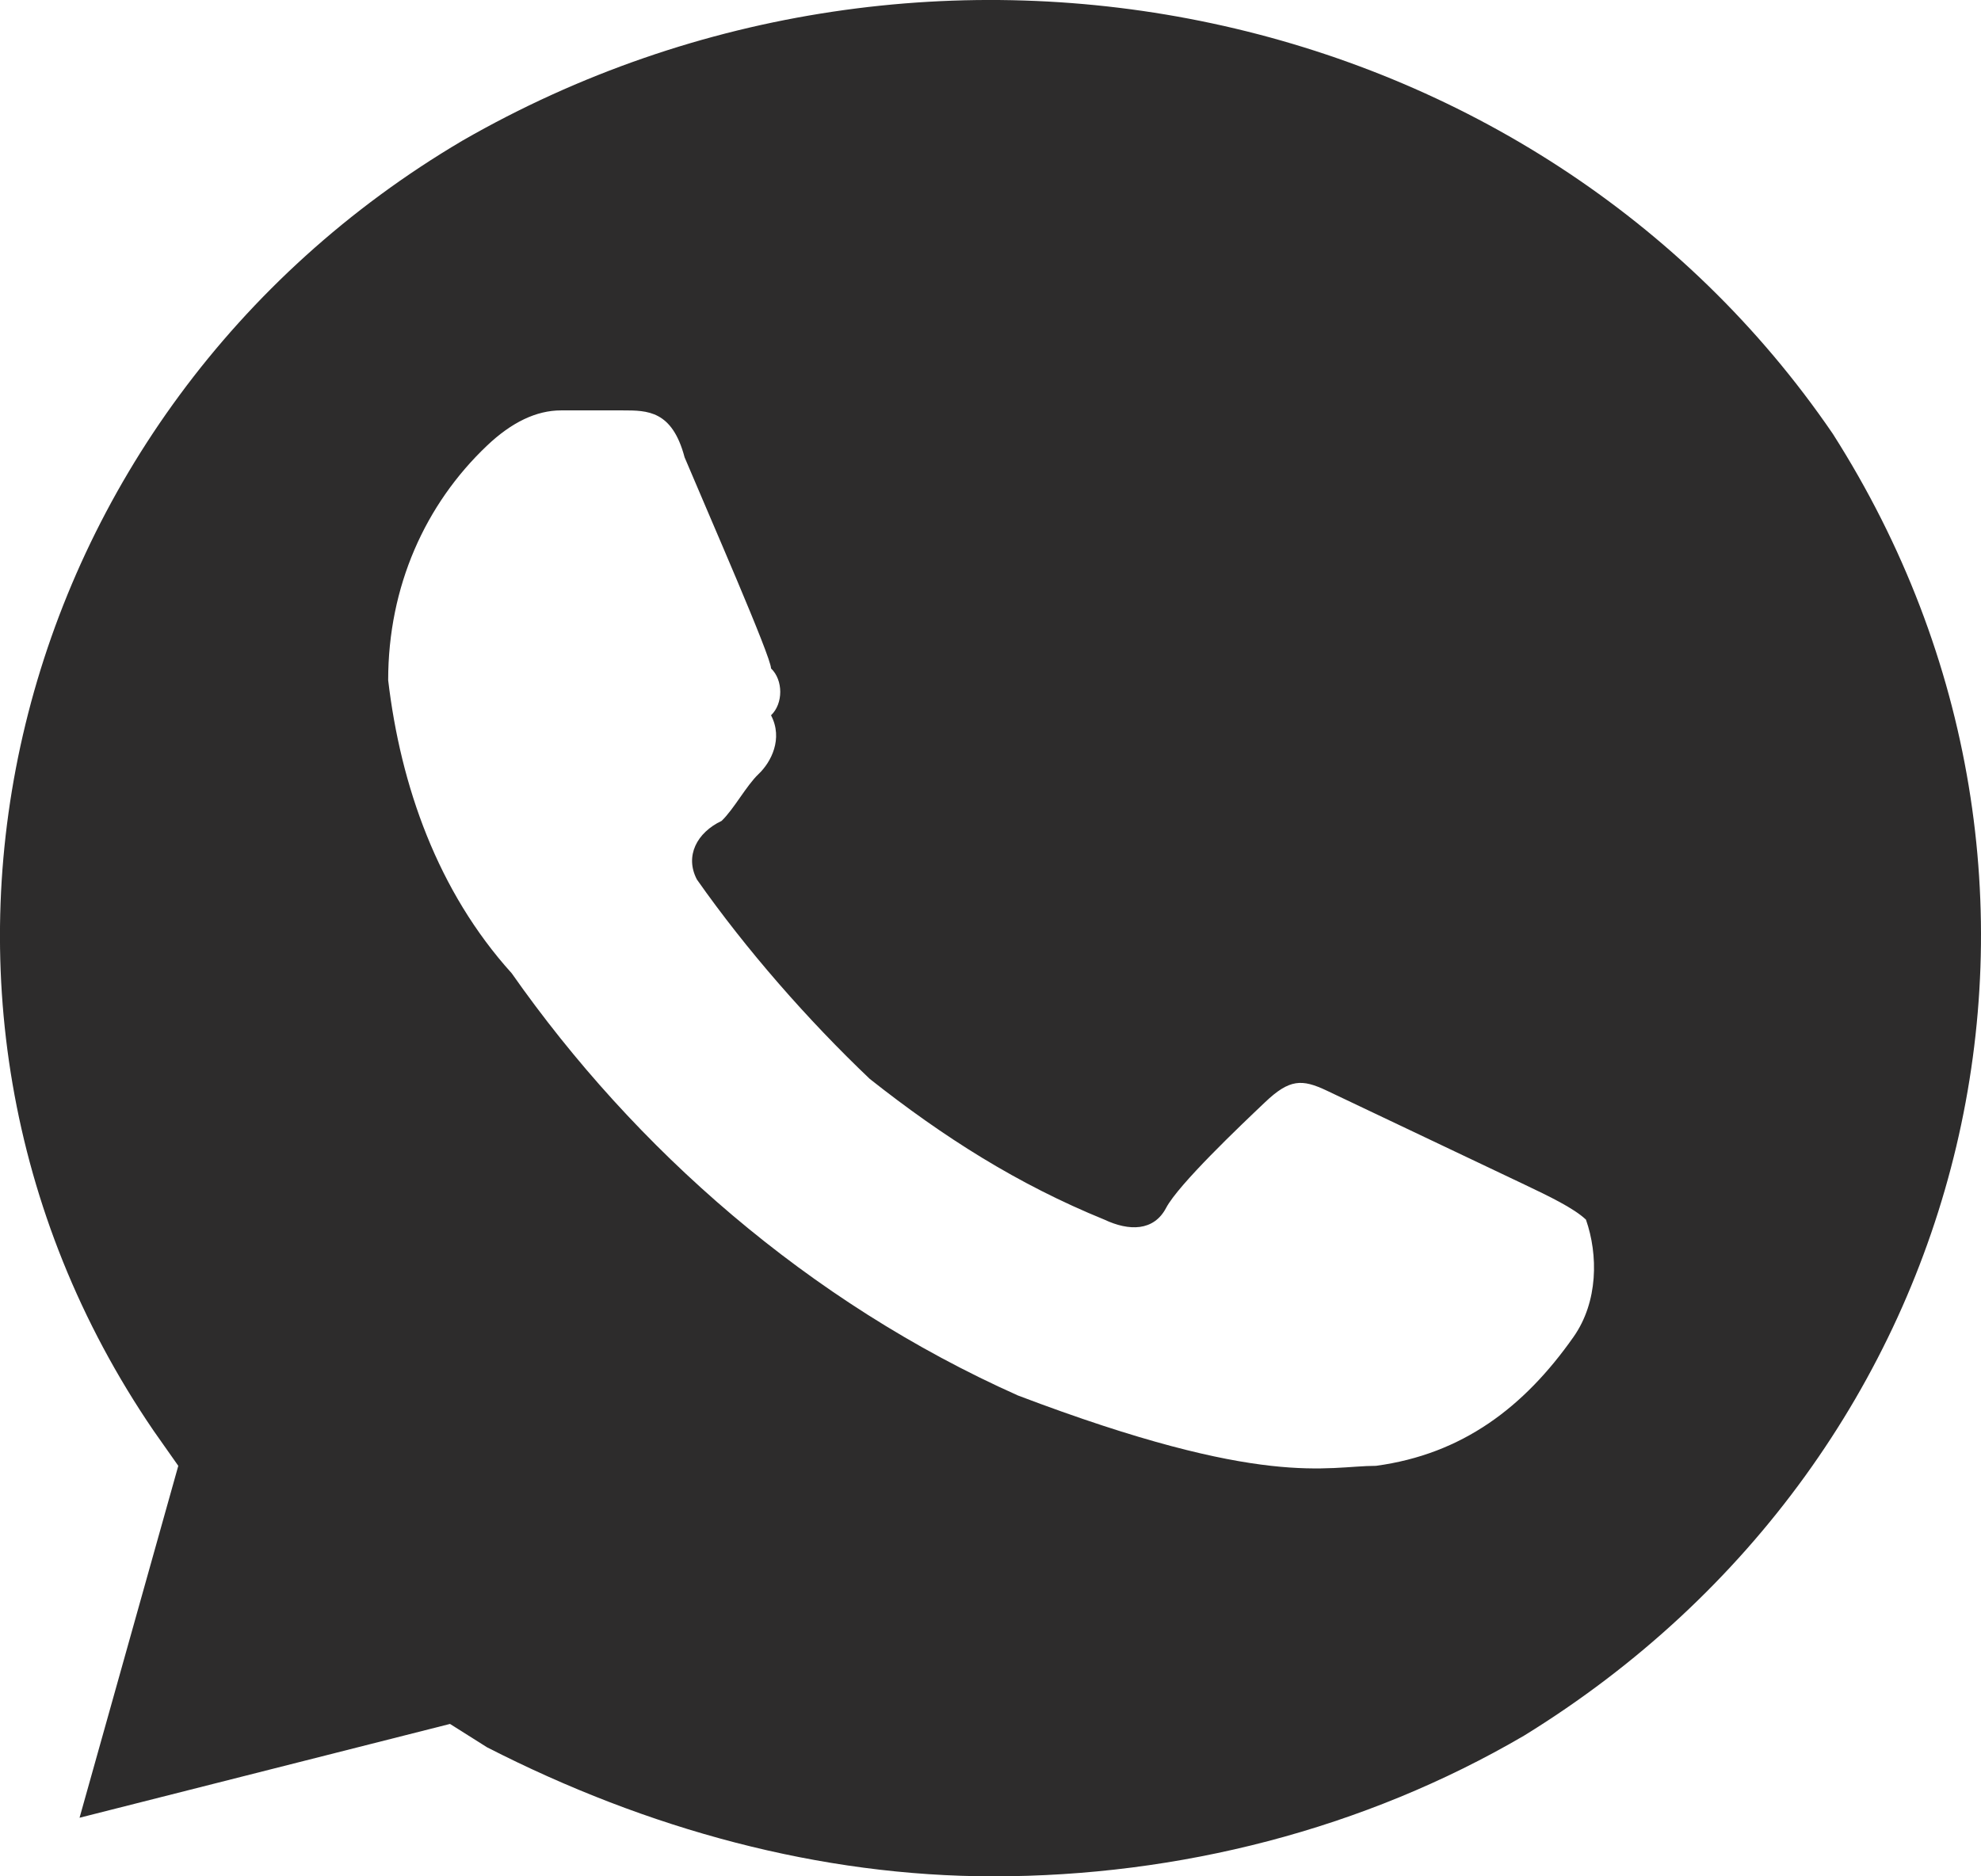 <?xml version="1.0" encoding="UTF-8"?> <svg xmlns="http://www.w3.org/2000/svg" width="19" height="18" viewBox="0 0 19 18" fill="none"> <path d="M17.579 4.162C14.737 -0 8.934 -1.238 4.434 1.35C0.052 3.937 -1.369 9.562 1.473 13.725L1.71 14.062L0.763 17.438L4.316 16.538L4.671 16.762C6.21 17.55 7.868 18 9.526 18C11.303 18 13.079 17.55 14.618 16.65C19 13.95 20.303 8.437 17.579 4.162V4.162ZM15.092 12.825C14.618 13.5 14.026 13.95 13.197 14.062C12.724 14.062 12.132 14.287 9.763 13.387C7.75 12.488 6.092 11.025 4.908 9.337C4.197 8.55 3.842 7.537 3.723 6.525C3.723 5.625 4.079 4.837 4.671 4.275C4.908 4.05 5.145 3.937 5.381 3.937H5.974C6.21 3.937 6.447 3.937 6.566 4.387C6.803 4.95 7.395 6.3 7.395 6.412C7.513 6.525 7.513 6.75 7.395 6.862C7.513 7.087 7.395 7.312 7.276 7.425C7.158 7.537 7.039 7.762 6.921 7.875C6.684 7.987 6.566 8.212 6.684 8.437C7.158 9.112 7.75 9.787 8.342 10.35C9.053 10.912 9.763 11.362 10.592 11.7C10.829 11.812 11.066 11.812 11.184 11.588C11.303 11.362 11.895 10.8 12.132 10.575C12.368 10.35 12.487 10.35 12.724 10.462L14.618 11.362C14.855 11.475 15.092 11.588 15.211 11.7C15.329 12.037 15.329 12.488 15.092 12.825V12.825Z" fill="#2D2C2C"></path> </svg> 